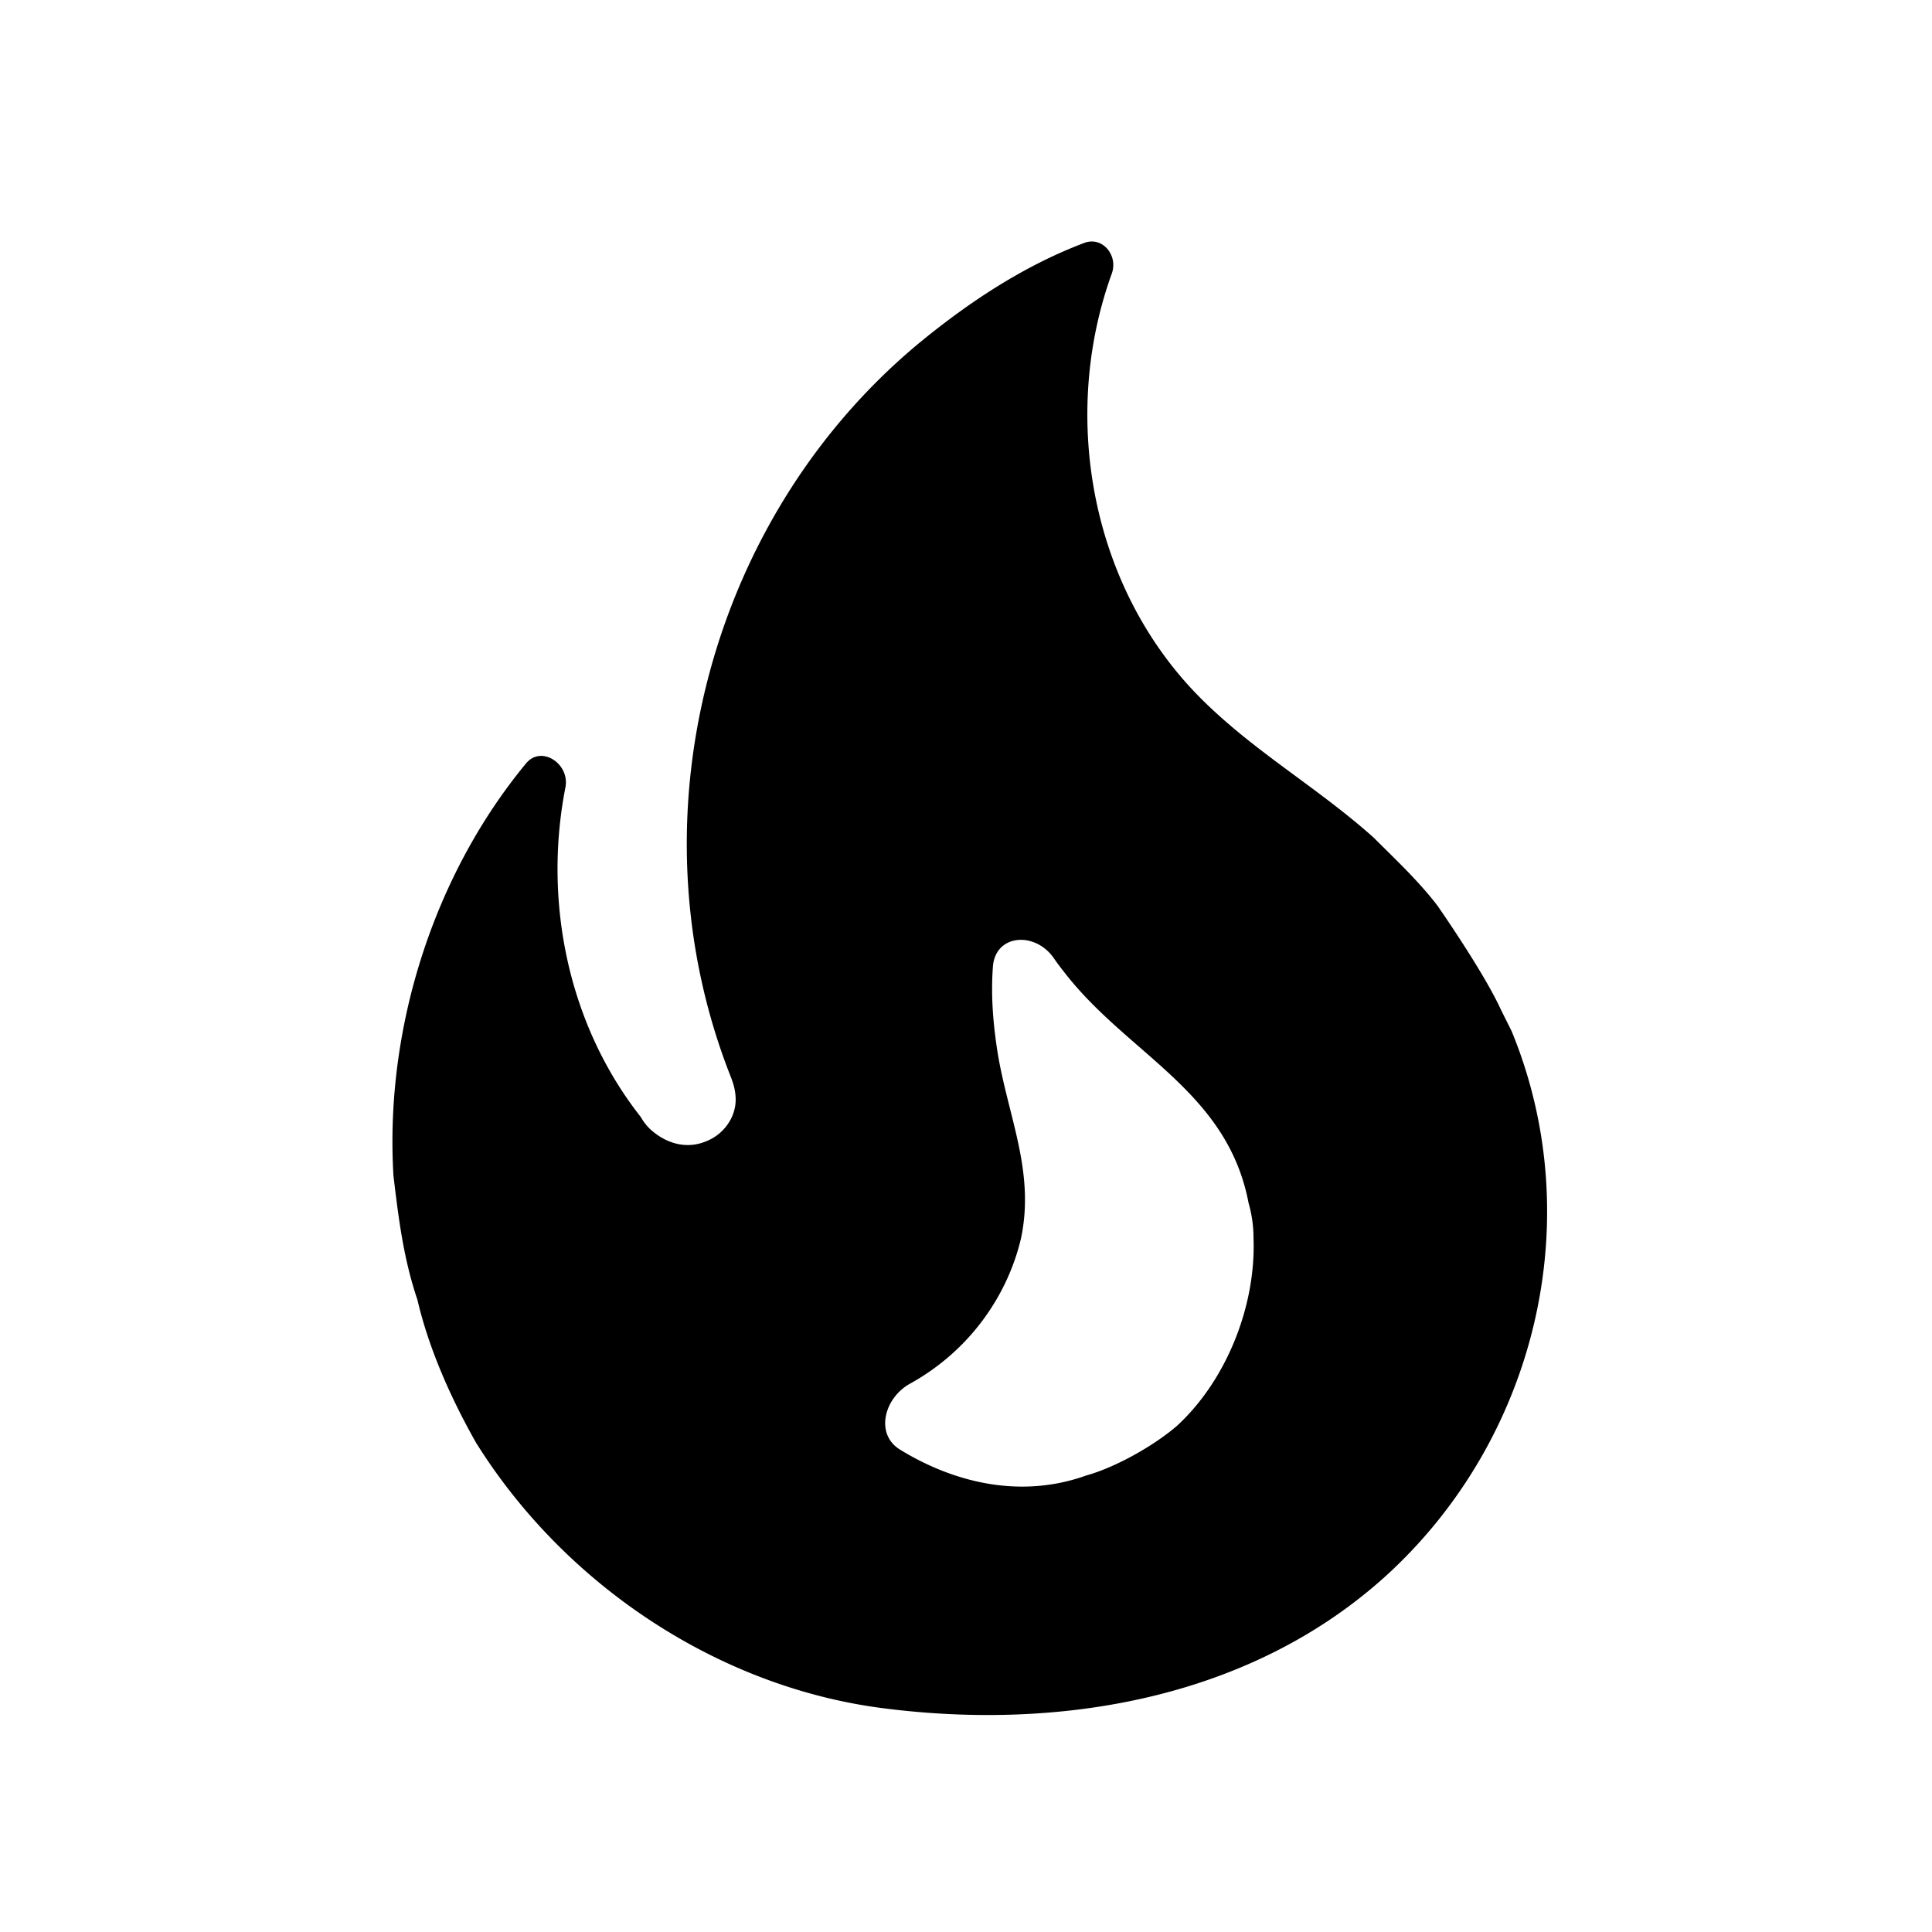 <svg xmlns="http://www.w3.org/2000/svg" fill="none" viewBox="0 0 256 256"><path fill="#000" d="M190.464 119.996c-2.513-3.283-5.572-6.129-8.413-8.975-7.321-6.567-15.625-11.273-22.618-18.168-14.714-14.441-19.075-37.375-12.116-56.602.874-2.414-1.24-4.97-3.642-4.064-7.811 2.949-14.797 7.556-20.955 12.51-28.3 22.764-39.445 62.931-26.115 97.407.437 1.095.874 2.189.874 3.612 0 2.408-1.639 4.597-3.824 5.473-2.513 1.094-5.136.437-7.212-1.314a6.6 6.6 0 0 1-1.53-1.86c-9.635-12.215-12.949-28.562-9.993-43.683.611-3.124-3.187-5.634-5.214-3.181-12.32 14.913-18.732 35.248-17.572 54.634.655 5.473 1.311 10.945 3.169 16.418 1.53 6.566 4.48 13.133 7.758 18.934 11.8 18.934 32.233 32.506 54.195 35.242 23.383 2.955 48.405-1.313 66.325-17.512 19.995-18.168 26.988-47.281 16.717-72.235l-1.42-2.846c-2.295-5.034-8.414-13.79-8.414-13.79m-34.528 68.952c-3.059 2.627-8.085 5.472-12.019 6.567-8.857 3.168-17.714.833-24.665-3.437-3.336-2.049-2.101-6.837 1.325-8.731 8.022-4.436 12.957-11.808 14.708-19.244 1.858-8.755-1.639-15.979-3.059-24.406-.664-4.098-.935-7.887-.66-11.609.32-4.324 5.584-4.699 8.059-1.14q.652.939 1.342 1.804c8.413 10.945 21.635 15.76 24.475 30.645a17 17 0 0 1 .656 4.706c.328 8.975-3.606 18.825-10.162 24.845"/></svg>
